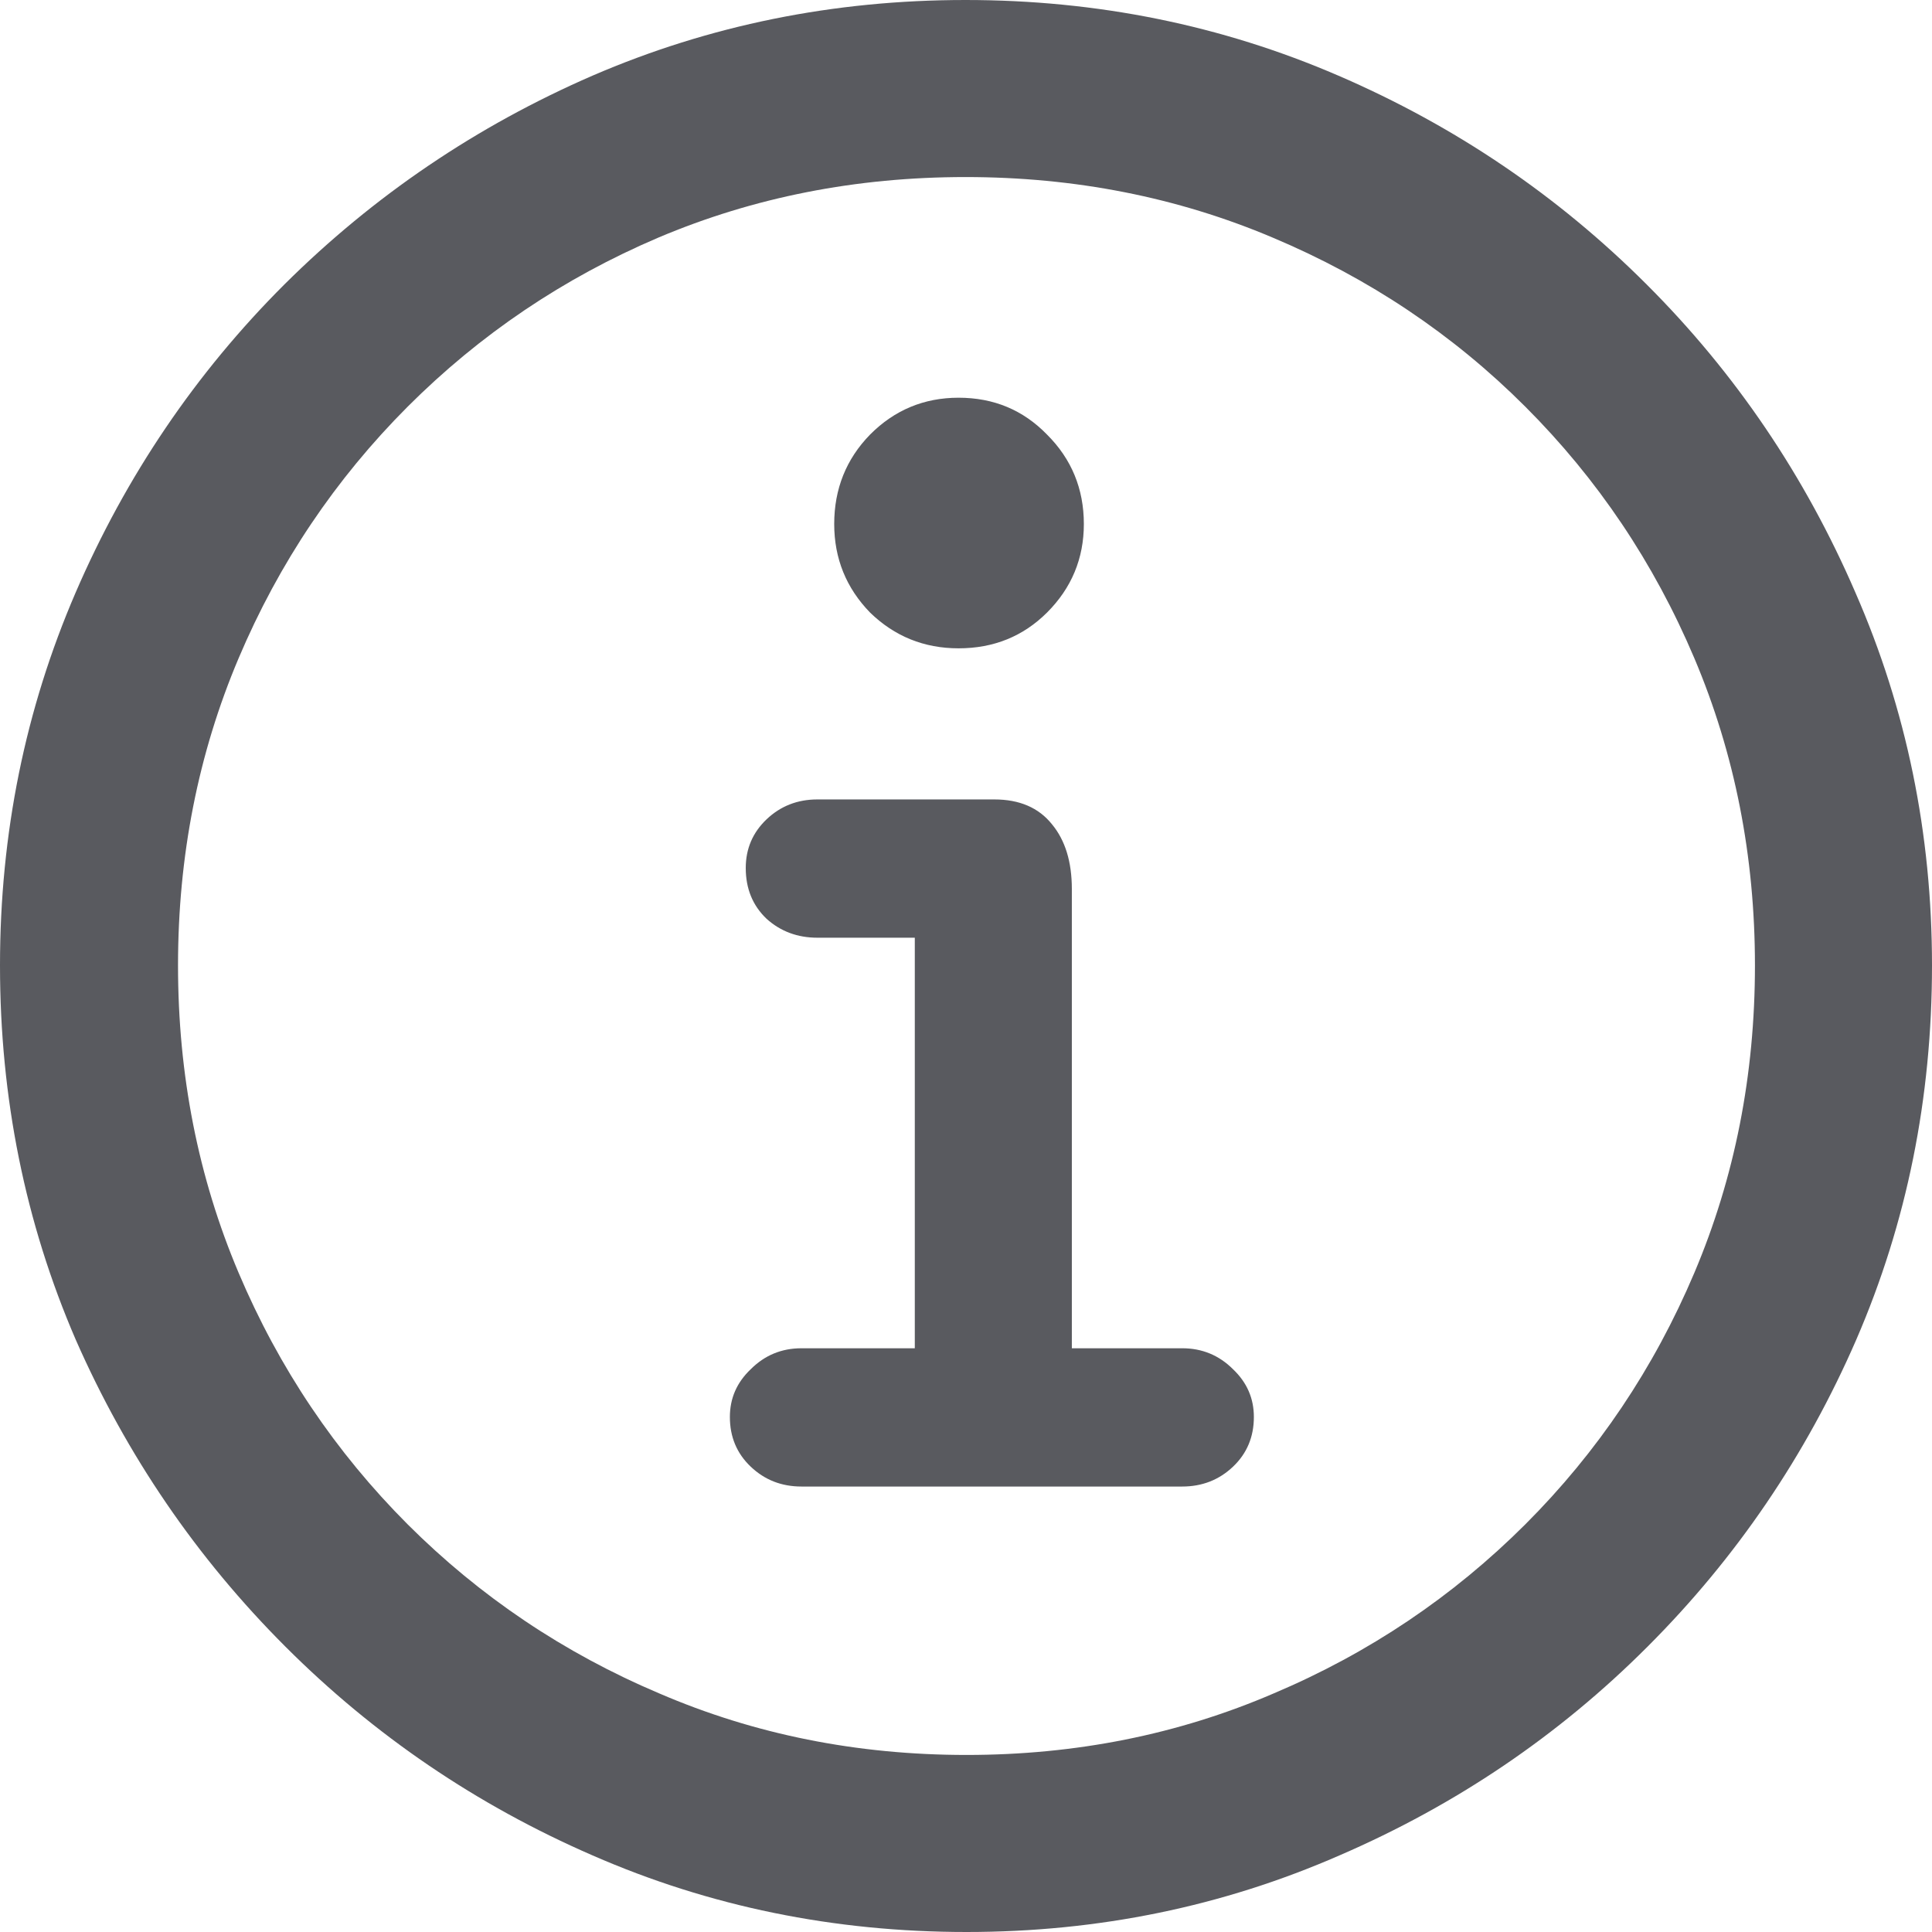 <svg width="1" height="1" viewBox="0 0 14 14" fill="none" xmlns="http://www.w3.org/2000/svg">
<path d="M7.004 14C7.96 14 8.86 13.815 9.706 13.445C10.551 13.08 11.296 12.576 11.939 11.932C12.583 11.288 13.087 10.546 13.452 9.706C13.818 8.86 14 7.957 14 6.996C14 6.04 13.815 5.14 13.445 4.294C13.08 3.449 12.576 2.704 11.932 2.061C11.288 1.417 10.544 0.913 9.698 0.548C8.853 0.183 7.952 0 6.996 0C6.04 0 5.14 0.183 4.294 0.548C3.454 0.913 2.709 1.417 2.061 2.061C1.417 2.704 0.913 3.449 0.548 4.294C0.183 5.14 0 6.04 0 6.996C0 7.957 0.183 8.86 0.548 9.706C0.917 10.546 1.424 11.288 2.068 11.932C2.712 12.576 3.454 13.08 4.294 13.445C5.14 13.815 6.043 14 7.004 14ZM7.004 12.717C6.211 12.717 5.469 12.569 4.777 12.271C4.085 11.978 3.478 11.569 2.954 11.046C2.431 10.522 2.022 9.915 1.729 9.223C1.436 8.531 1.29 7.789 1.29 6.996C1.29 6.204 1.436 5.462 1.729 4.77C2.022 4.078 2.431 3.471 2.954 2.947C3.478 2.423 4.083 2.015 4.77 1.722C5.462 1.429 6.204 1.283 6.996 1.283C7.789 1.283 8.531 1.429 9.223 1.722C9.919 2.015 10.529 2.423 11.053 2.947C11.577 3.471 11.985 4.078 12.278 4.77C12.571 5.462 12.717 6.204 12.717 6.996C12.717 7.789 12.571 8.531 12.278 9.223C11.985 9.915 11.577 10.522 11.053 11.046C10.529 11.569 9.922 11.978 9.23 12.271C8.538 12.569 7.796 12.717 7.004 12.717ZM5.808 10.772H8.567C8.711 10.772 8.834 10.724 8.935 10.628C9.036 10.532 9.086 10.412 9.086 10.268C9.086 10.133 9.036 10.018 8.935 9.922C8.834 9.821 8.711 9.77 8.567 9.77H7.767V6.442C7.767 6.245 7.719 6.089 7.623 5.973C7.527 5.853 7.388 5.793 7.205 5.793H5.923C5.779 5.793 5.656 5.841 5.555 5.937C5.454 6.033 5.404 6.151 5.404 6.29C5.404 6.439 5.454 6.562 5.555 6.658C5.656 6.749 5.779 6.795 5.923 6.795H6.629V9.77H5.808C5.663 9.77 5.541 9.821 5.44 9.922C5.339 10.018 5.289 10.133 5.289 10.268C5.289 10.412 5.339 10.532 5.44 10.628C5.541 10.724 5.663 10.772 5.808 10.772ZM6.946 4.698C7.201 4.698 7.414 4.611 7.587 4.439C7.765 4.261 7.854 4.047 7.854 3.797C7.854 3.543 7.765 3.326 7.587 3.149C7.414 2.971 7.201 2.882 6.946 2.882C6.696 2.882 6.482 2.971 6.305 3.149C6.132 3.326 6.045 3.543 6.045 3.797C6.045 4.047 6.132 4.261 6.305 4.439C6.482 4.611 6.696 4.698 6.946 4.698Z" fill="#595A5F"/>
</svg>
